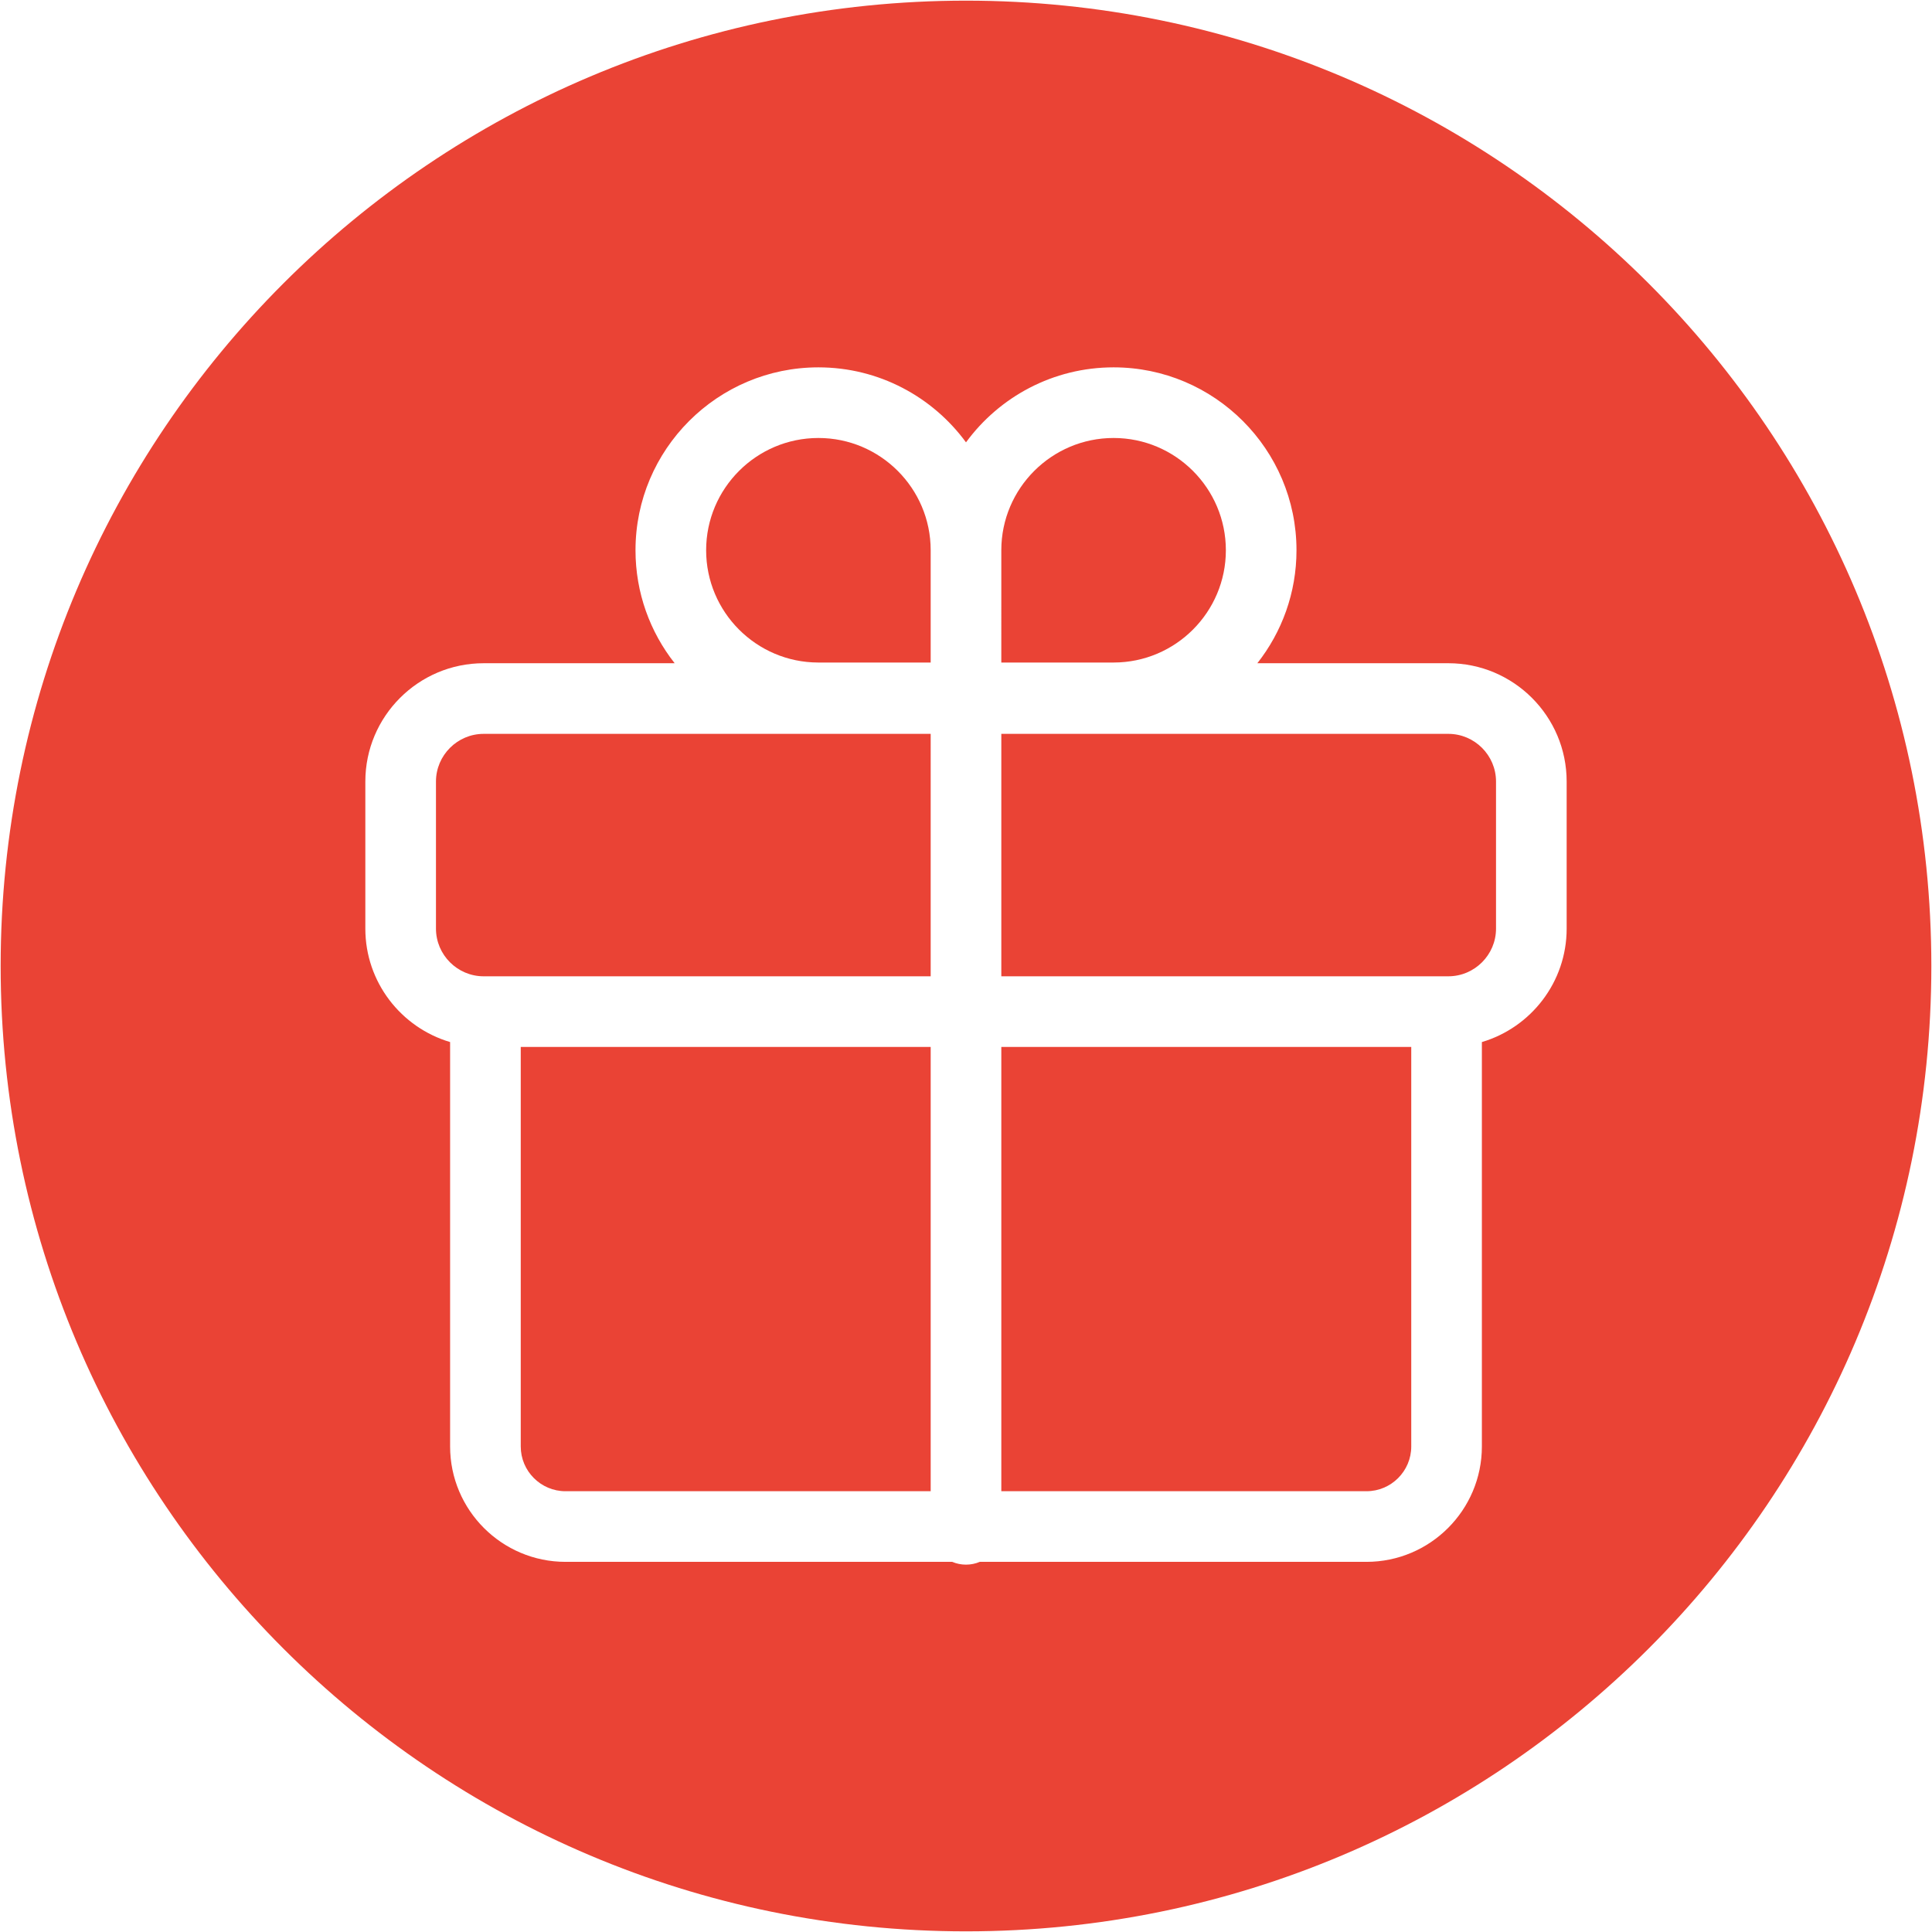 <?xml version="1.0" standalone="no"?><!DOCTYPE svg PUBLIC "-//W3C//DTD SVG 1.1//EN" "http://www.w3.org/Graphics/SVG/1.1/DTD/svg11.dtd"><svg t="1734413211433" class="icon" viewBox="0 0 1024 1024" version="1.1" xmlns="http://www.w3.org/2000/svg" p-id="5845" xmlns:xlink="http://www.w3.org/1999/xlink" width="128" height="128"><path d="M433.774 232.14c-32.812 0-59.505 26.696-59.507 59.505 0 32.774 26.632 59.446 59.393 59.508h59.62v-59.554c-0.025-32.792-26.708-59.46-59.506-59.46z m-202.7 182.083v77.974c0 13.892 11.369 25.26 25.263 25.26h236.944V388.963H256.334c-13.891 0-25.26 11.364-25.26 25.26z m359.212-63.07c32.78-0.033 59.448-26.716 59.448-59.508 0-32.809-26.697-59.506-59.511-59.506-32.784 0-59.46 26.649-59.509 59.421 0.004 0.053 0.004 0.109 0.004 0.156l-0.004 59.436h59.572z m-314.28 415.494c0 13.087 10.644 23.73 23.729 23.73h193.547V554.892H276.005v211.754z" fill="#EA4335" p-id="5846"></path><path d="M512 0.346C229.421 0.346 0.346 229.42 0.346 512c0 282.578 229.075 511.654 511.654 511.654S1023.652 794.578 1023.652 512C1023.653 229.42 794.58 0.346 512 0.346z m318.362 491.851c0 28.398-18.99 52.432-44.934 60.116v214.334c0 33.73-27.435 61.168-61.165 61.168H519.304c-2.246 0.951-4.712 1.48-7.305 1.48s-5.06-0.529-7.305-1.48h-204.96c-33.729 0-61.168-27.44-61.168-61.168V552.313c-25.942-7.684-44.929-31.718-44.929-60.116v-77.974c0-34.573 28.125-62.698 62.696-62.698h101.252c-12.995-16.497-20.754-37.297-20.754-59.88 0-53.454 43.488-96.94 96.942-96.94 32.083 0 60.57 15.667 78.226 39.748 17.656-24.08 46.14-39.749 78.228-39.749 53.454 0 96.94 43.486 96.94 96.941 0 22.583-7.758 43.382-20.753 59.88h101.249c34.572 0 62.698 28.125 62.698 62.698v77.974z" fill="#EA4335" p-id="5847"></path><path d="M530.72 790.375h193.543c13.09 0 23.732-10.642 23.732-23.73V554.894H530.719v235.482z m236.944-401.411H530.719v128.492h236.946c13.894 0 25.258-11.367 25.258-25.259v-77.974c0-13.895-11.364-25.26-25.26-25.26z" fill="#EA4335" p-id="5848"></path></svg>
